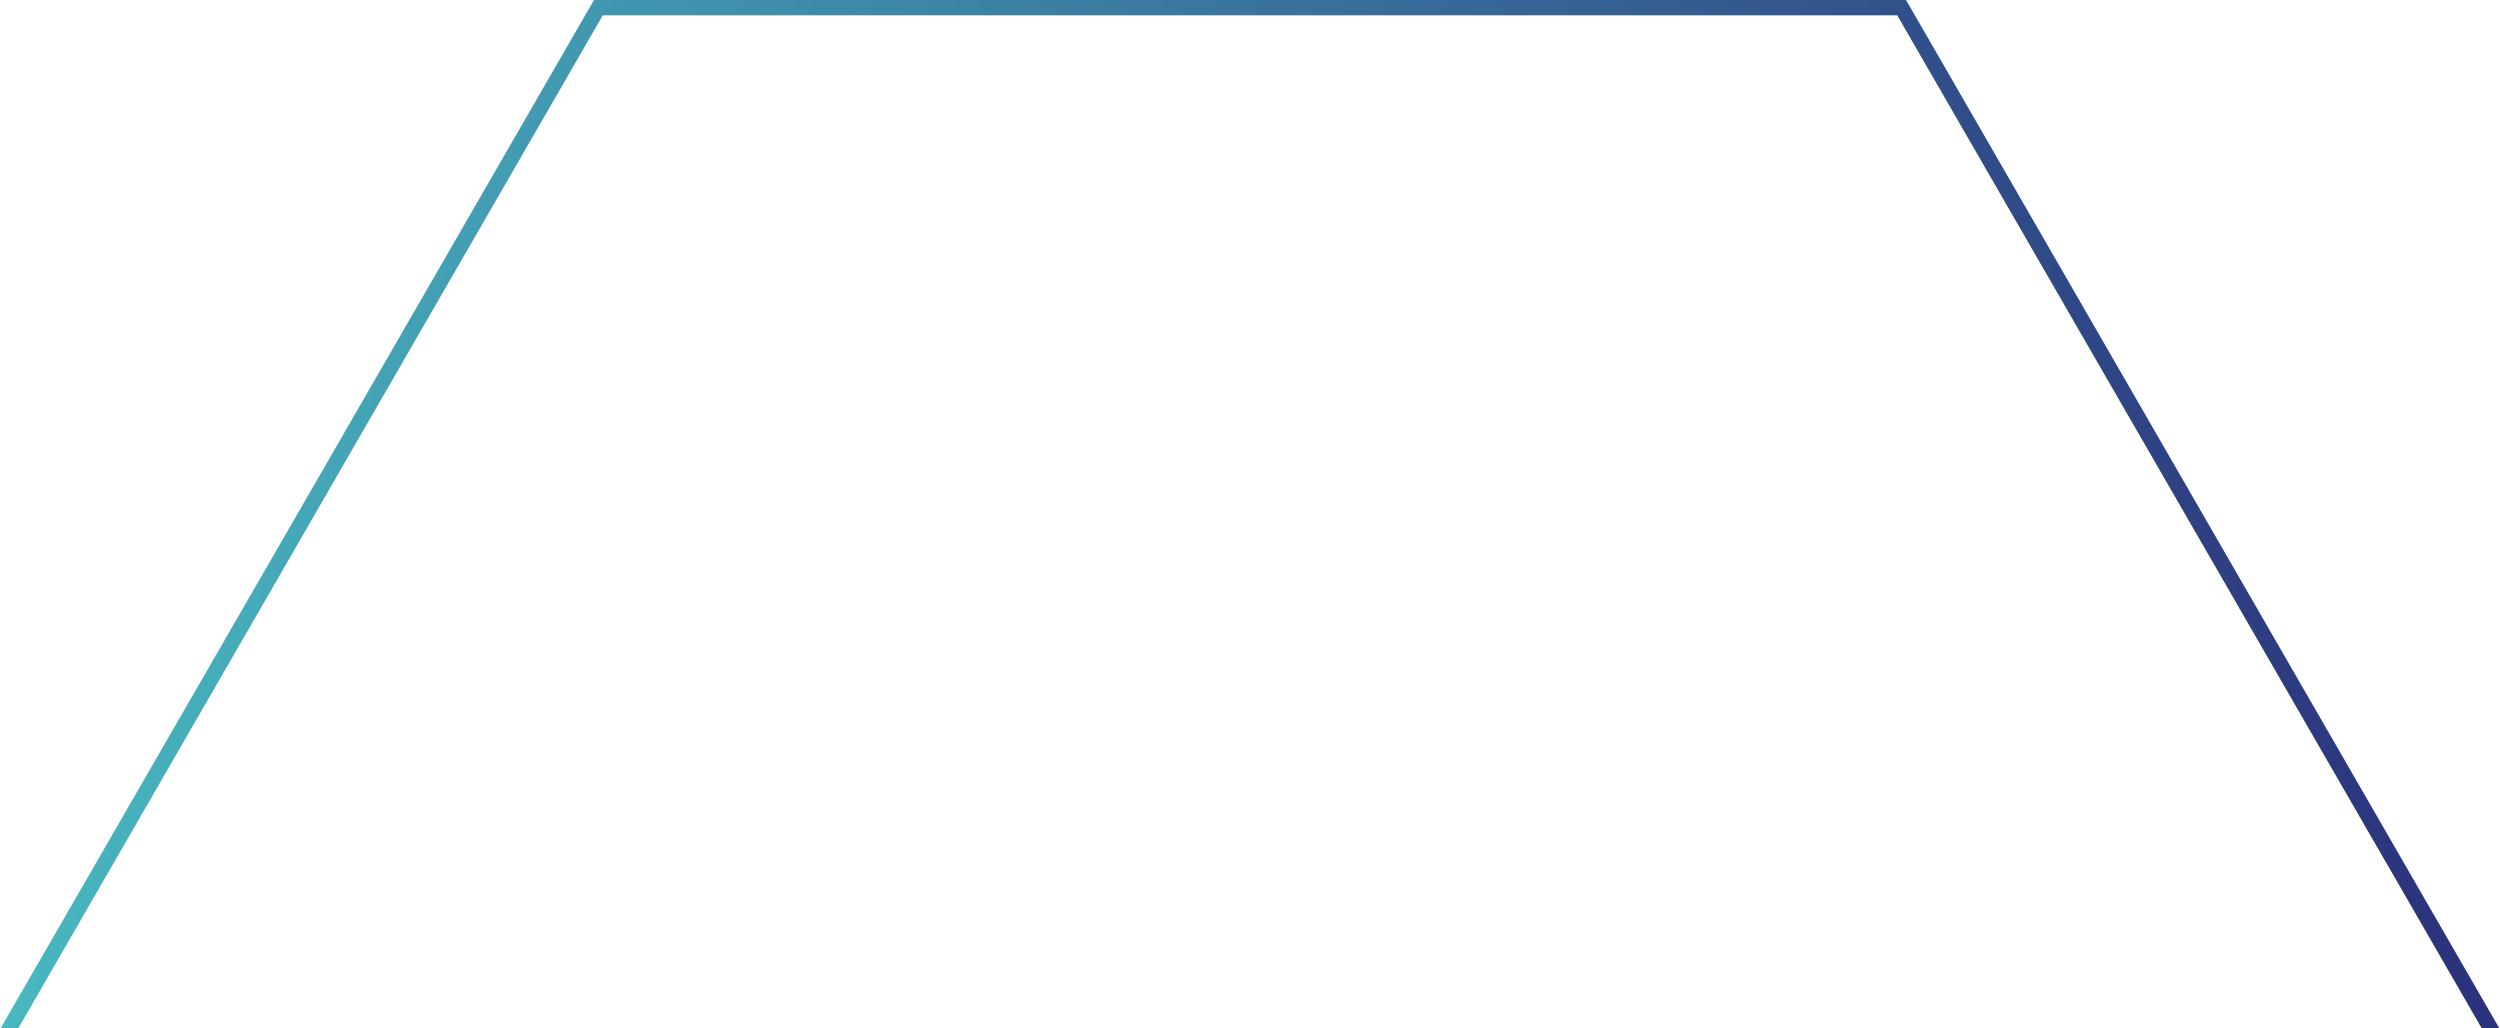 <svg xmlns="http://www.w3.org/2000/svg" xmlns:xlink="http://www.w3.org/1999/xlink" width="564" height="232" viewBox="0 0 564 232">
    <defs>
        <linearGradient id="b" x1="95.777%" x2="-5.086%" y1="16.237%" y2="16.237%">
            <stop offset="0%" stop-color="#2B337C"/>
            <stop offset="100%" stop-color="#4AC2C5"/>
        </linearGradient>
        <path id="a" d="M148.004 0L.493 255.635l-.493.868 147.5 255.634.504.863H444l147.506-255.635.493-.862L444.5.863 444 0H148.004zM3.984 256.503L149.99 3.452h292.025l146.007 253.05-146.007 253.046H149.99L3.983 256.503z"/>
    </defs>
    <use fill="url(#b)" fill-rule="evenodd" opacity=".35" transform="translate(-14)" xlink:href="#a"/>
</svg>
